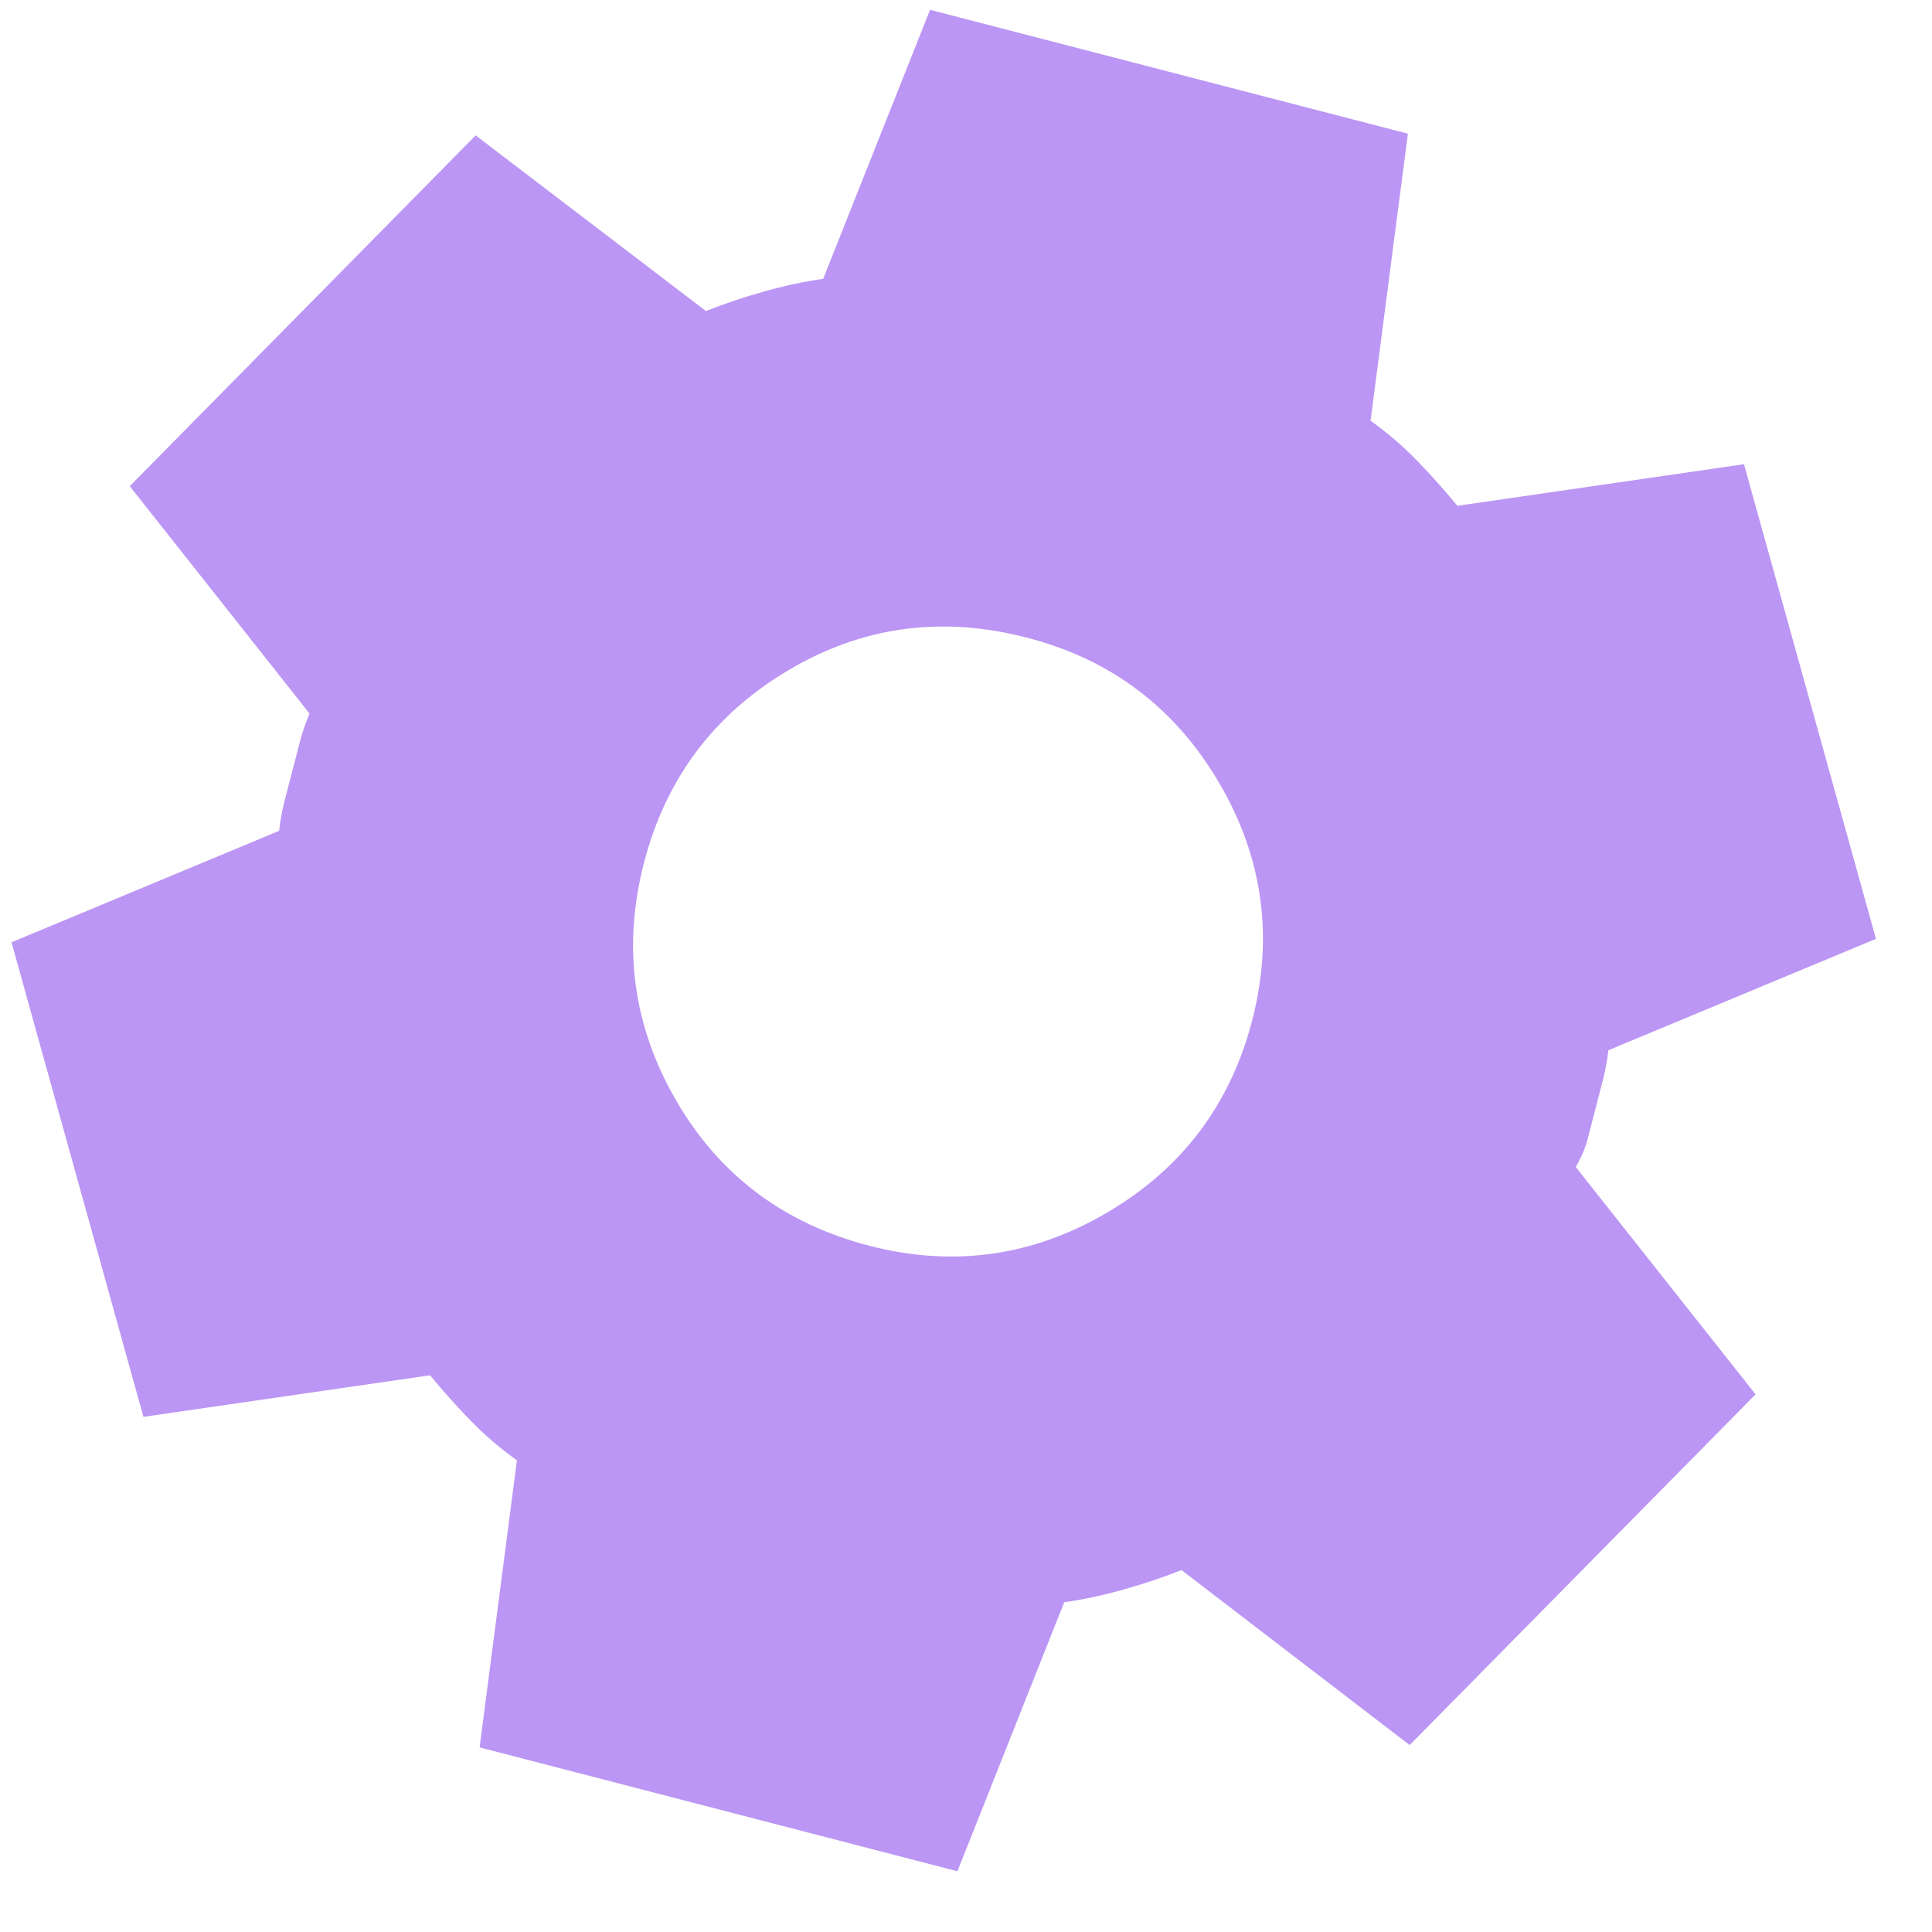 <svg width="25" height="25" viewBox="0 0 25 25" fill="none" xmlns="http://www.w3.org/2000/svg">
<path d="M6.206 22.611L6.689 18.897C6.47 18.74 6.269 18.568 6.088 18.381C5.906 18.194 5.732 17.999 5.565 17.796L1.856 18.334L0.149 12.193L3.612 10.751C3.627 10.615 3.651 10.486 3.682 10.364L3.879 9.605C3.91 9.484 3.953 9.36 4.005 9.233L1.679 6.291L6.155 1.752L9.135 4.025C9.38 3.928 9.632 3.843 9.89 3.771C10.149 3.698 10.403 3.644 10.652 3.608L12.035 0.127L18.218 1.73L17.735 5.444C17.954 5.601 18.154 5.773 18.336 5.96C18.517 6.147 18.692 6.342 18.859 6.545L22.567 6.007L24.275 12.149L20.812 13.59C20.796 13.726 20.773 13.855 20.741 13.977L20.545 14.736C20.513 14.857 20.462 14.979 20.39 15.101L22.717 18.043L18.241 22.581L15.289 20.317C15.044 20.413 14.792 20.498 14.533 20.57C14.274 20.643 14.02 20.698 13.771 20.733L12.389 24.214L6.206 22.611ZM11.248 16.12C12.335 16.401 13.362 16.258 14.329 15.689C15.296 15.12 15.921 14.292 16.203 13.205C16.484 12.118 16.341 11.091 15.772 10.124C15.203 9.157 14.375 8.532 13.288 8.251C12.182 7.964 11.151 8.106 10.193 8.678C9.235 9.249 8.615 10.078 8.333 11.165C8.052 12.252 8.191 13.278 8.75 14.242C9.31 15.207 10.143 15.833 11.248 16.12Z" fill="#BB96F4"/>
</svg>
